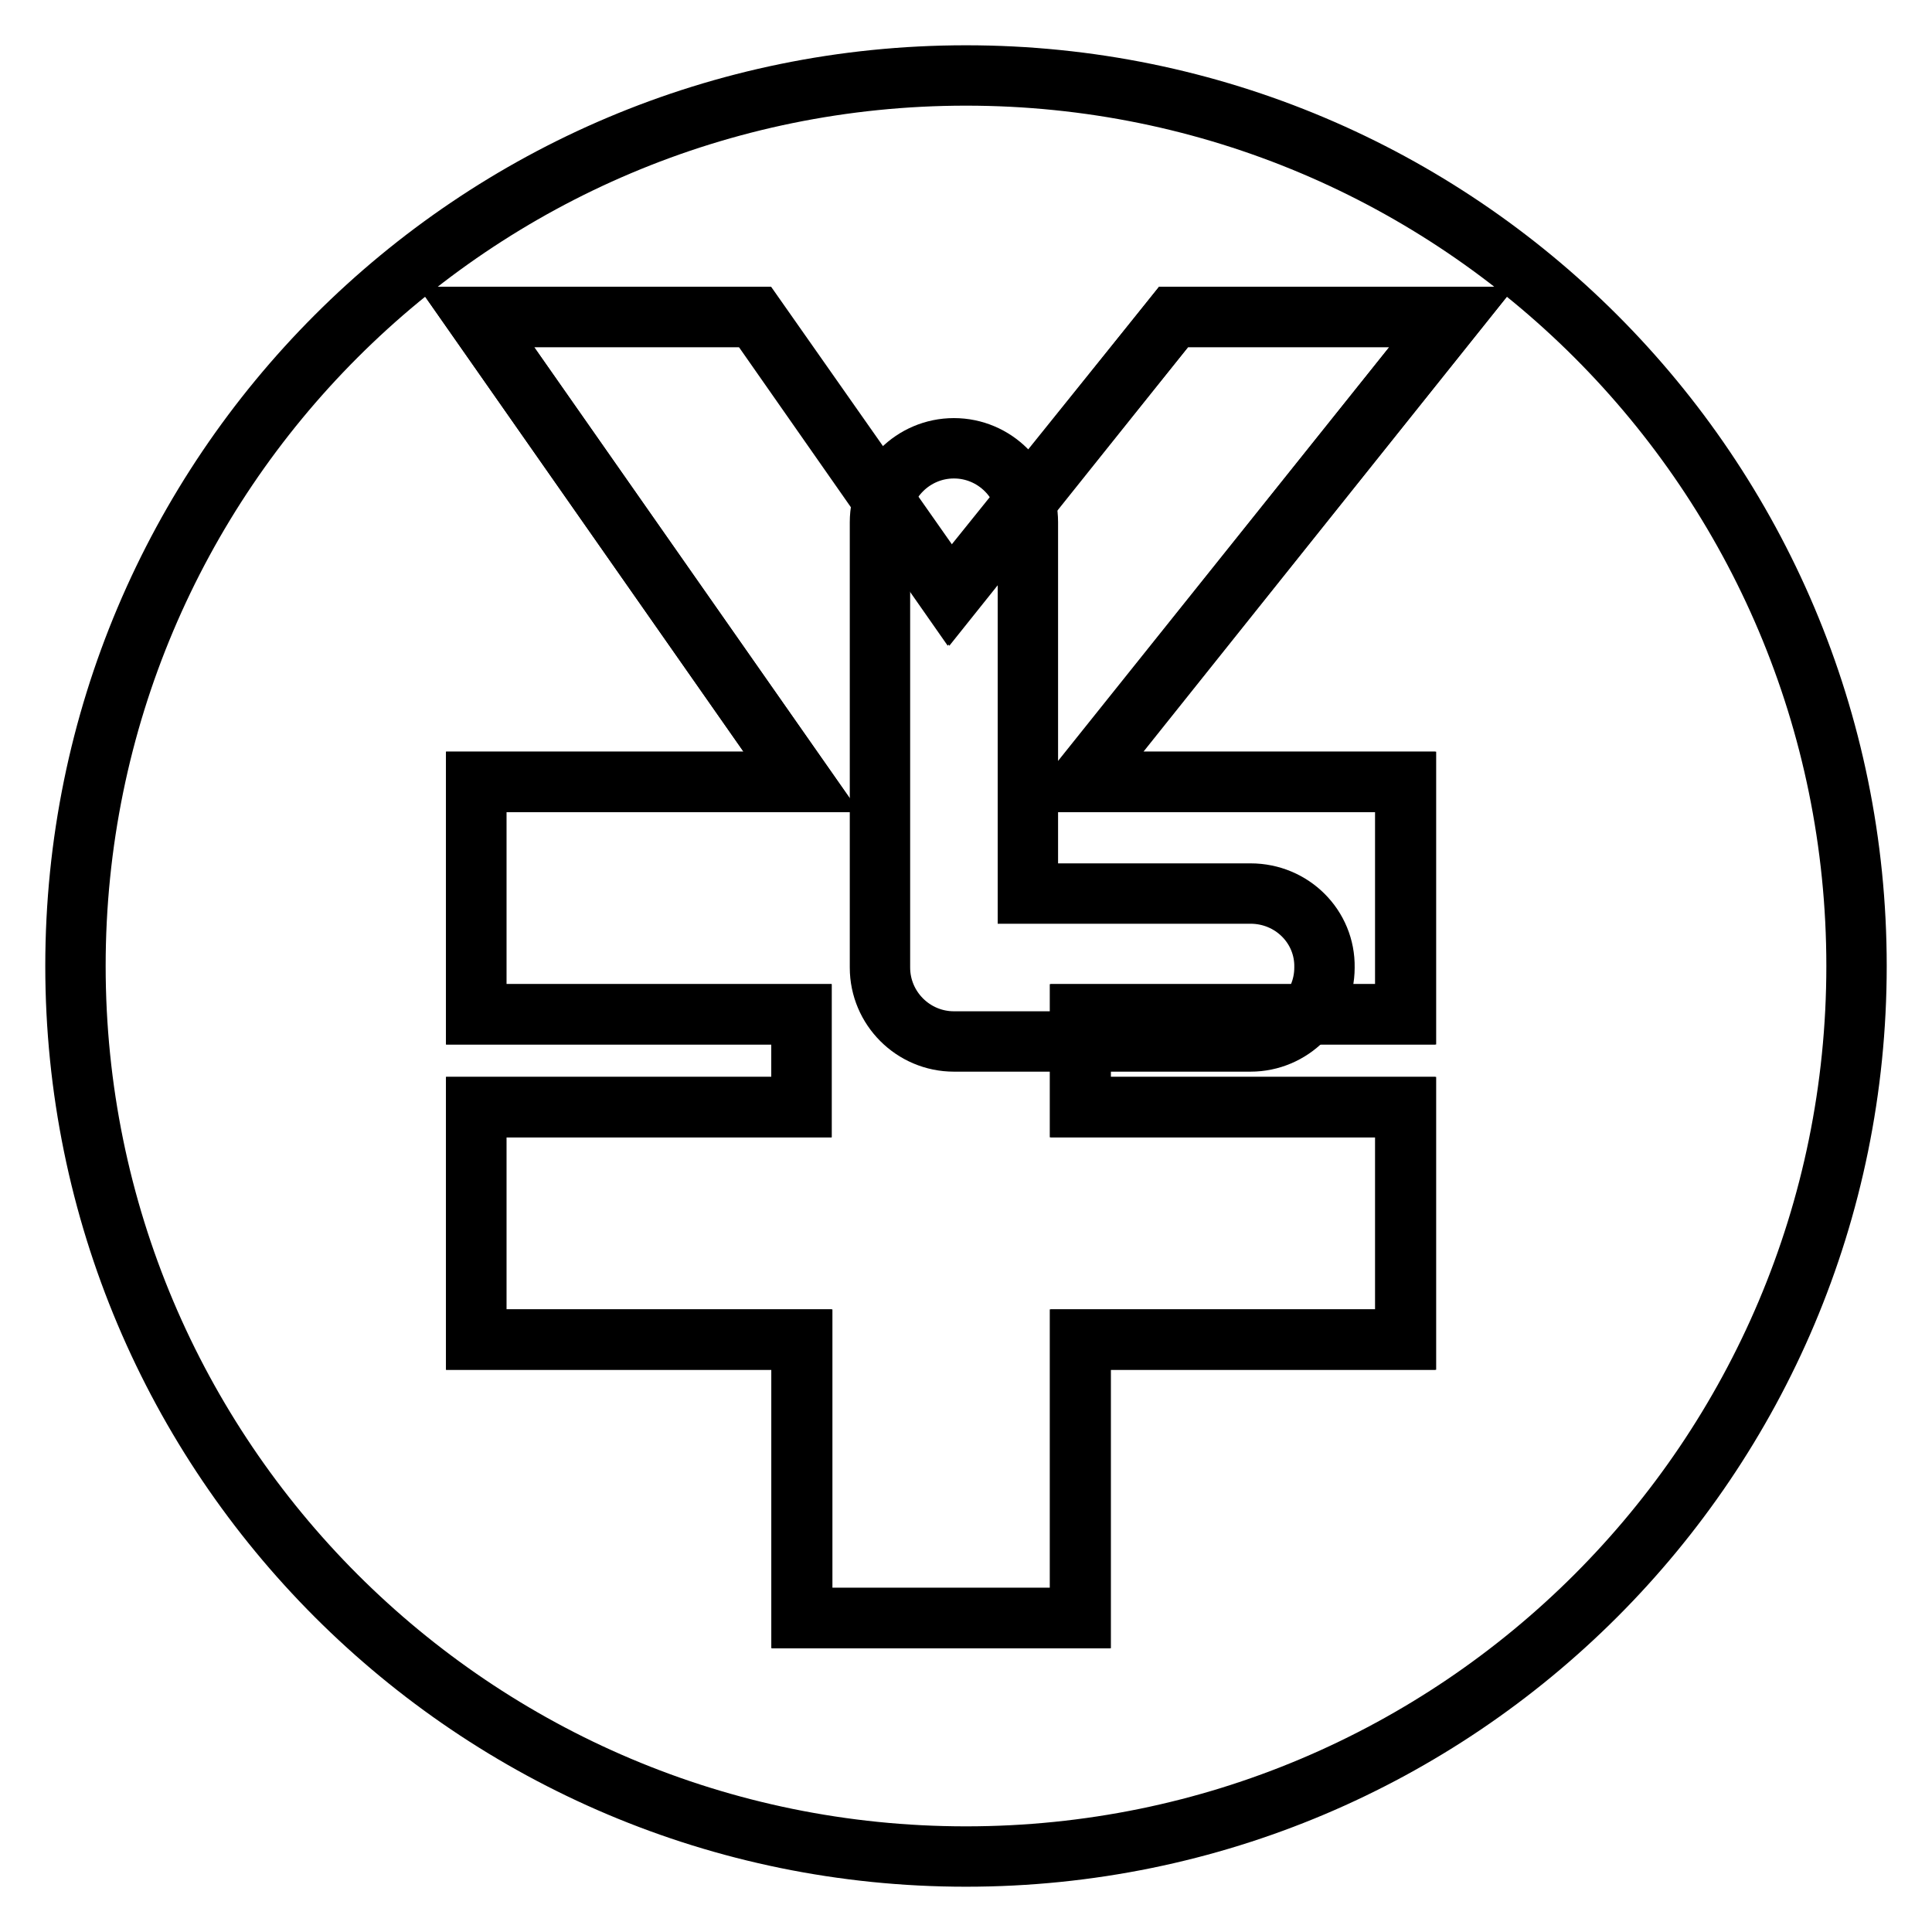 <?xml version="1.0" encoding="utf-8"?>
<!-- Svg Vector Icons : http://www.onlinewebfonts.com/icon -->
<!DOCTYPE svg PUBLIC "-//W3C//DTD SVG 1.1//EN" "http://www.w3.org/Graphics/SVG/1.1/DTD/svg11.dtd">
<svg version="1.1" xmlns="http://www.w3.org/2000/svg" xmlns:xlink="http://www.w3.org/1999/xlink" x="0px" y="0px" viewBox="0 0 256 256" enable-background="new 0 0 256 256" xml:space="preserve">
<g><g><path stroke-width="8" fill-opacity="0" stroke="#000000"  d="M165.7,118.4h-29.5V69.2c0-5.4-4.4-9.8-9.8-9.8c-5.4,0-9.8,4.4-9.8,9.8v59c0,5.4,4.4,9.8,9.8,9.8h39.3c5.4,0,9.8-4.4,9.8-9.8C175.6,122.8,171.2,118.4,165.7,118.4z"/><path stroke-width="8" fill-opacity="0" stroke="#000000"  d="M128,10C62.8,10,10,62.8,10,128c0,65.2,52.8,118,118,118c65.2,0,118-52.8,118-118C246,62.8,193.2,10,128,10z M186.3,103.6v30.8h-43.1v12.3h43.1v30.8h-43.1v36.9h-36.9v-36.9H63.1v-30.8h43.1v-12.3H63.1v-30.8h43.1L63.1,42h36.9l25.8,36.9L155.5,42h36.9l-49.2,61.6H186.3z"/><path stroke-width="8" fill-opacity="0" stroke="#000000"  d="M155.5,42l-29.5,36.9L100.1,42H63.1l43.1,61.6H63.1v30.8h43.1v12.3H63.1v30.8h43.1v36.9h36.9v-36.9h43.1v-30.8h-43.1v-12.3h43.1v-30.8h-43.1L192.4,42H155.5z"/></g></g>
</svg>